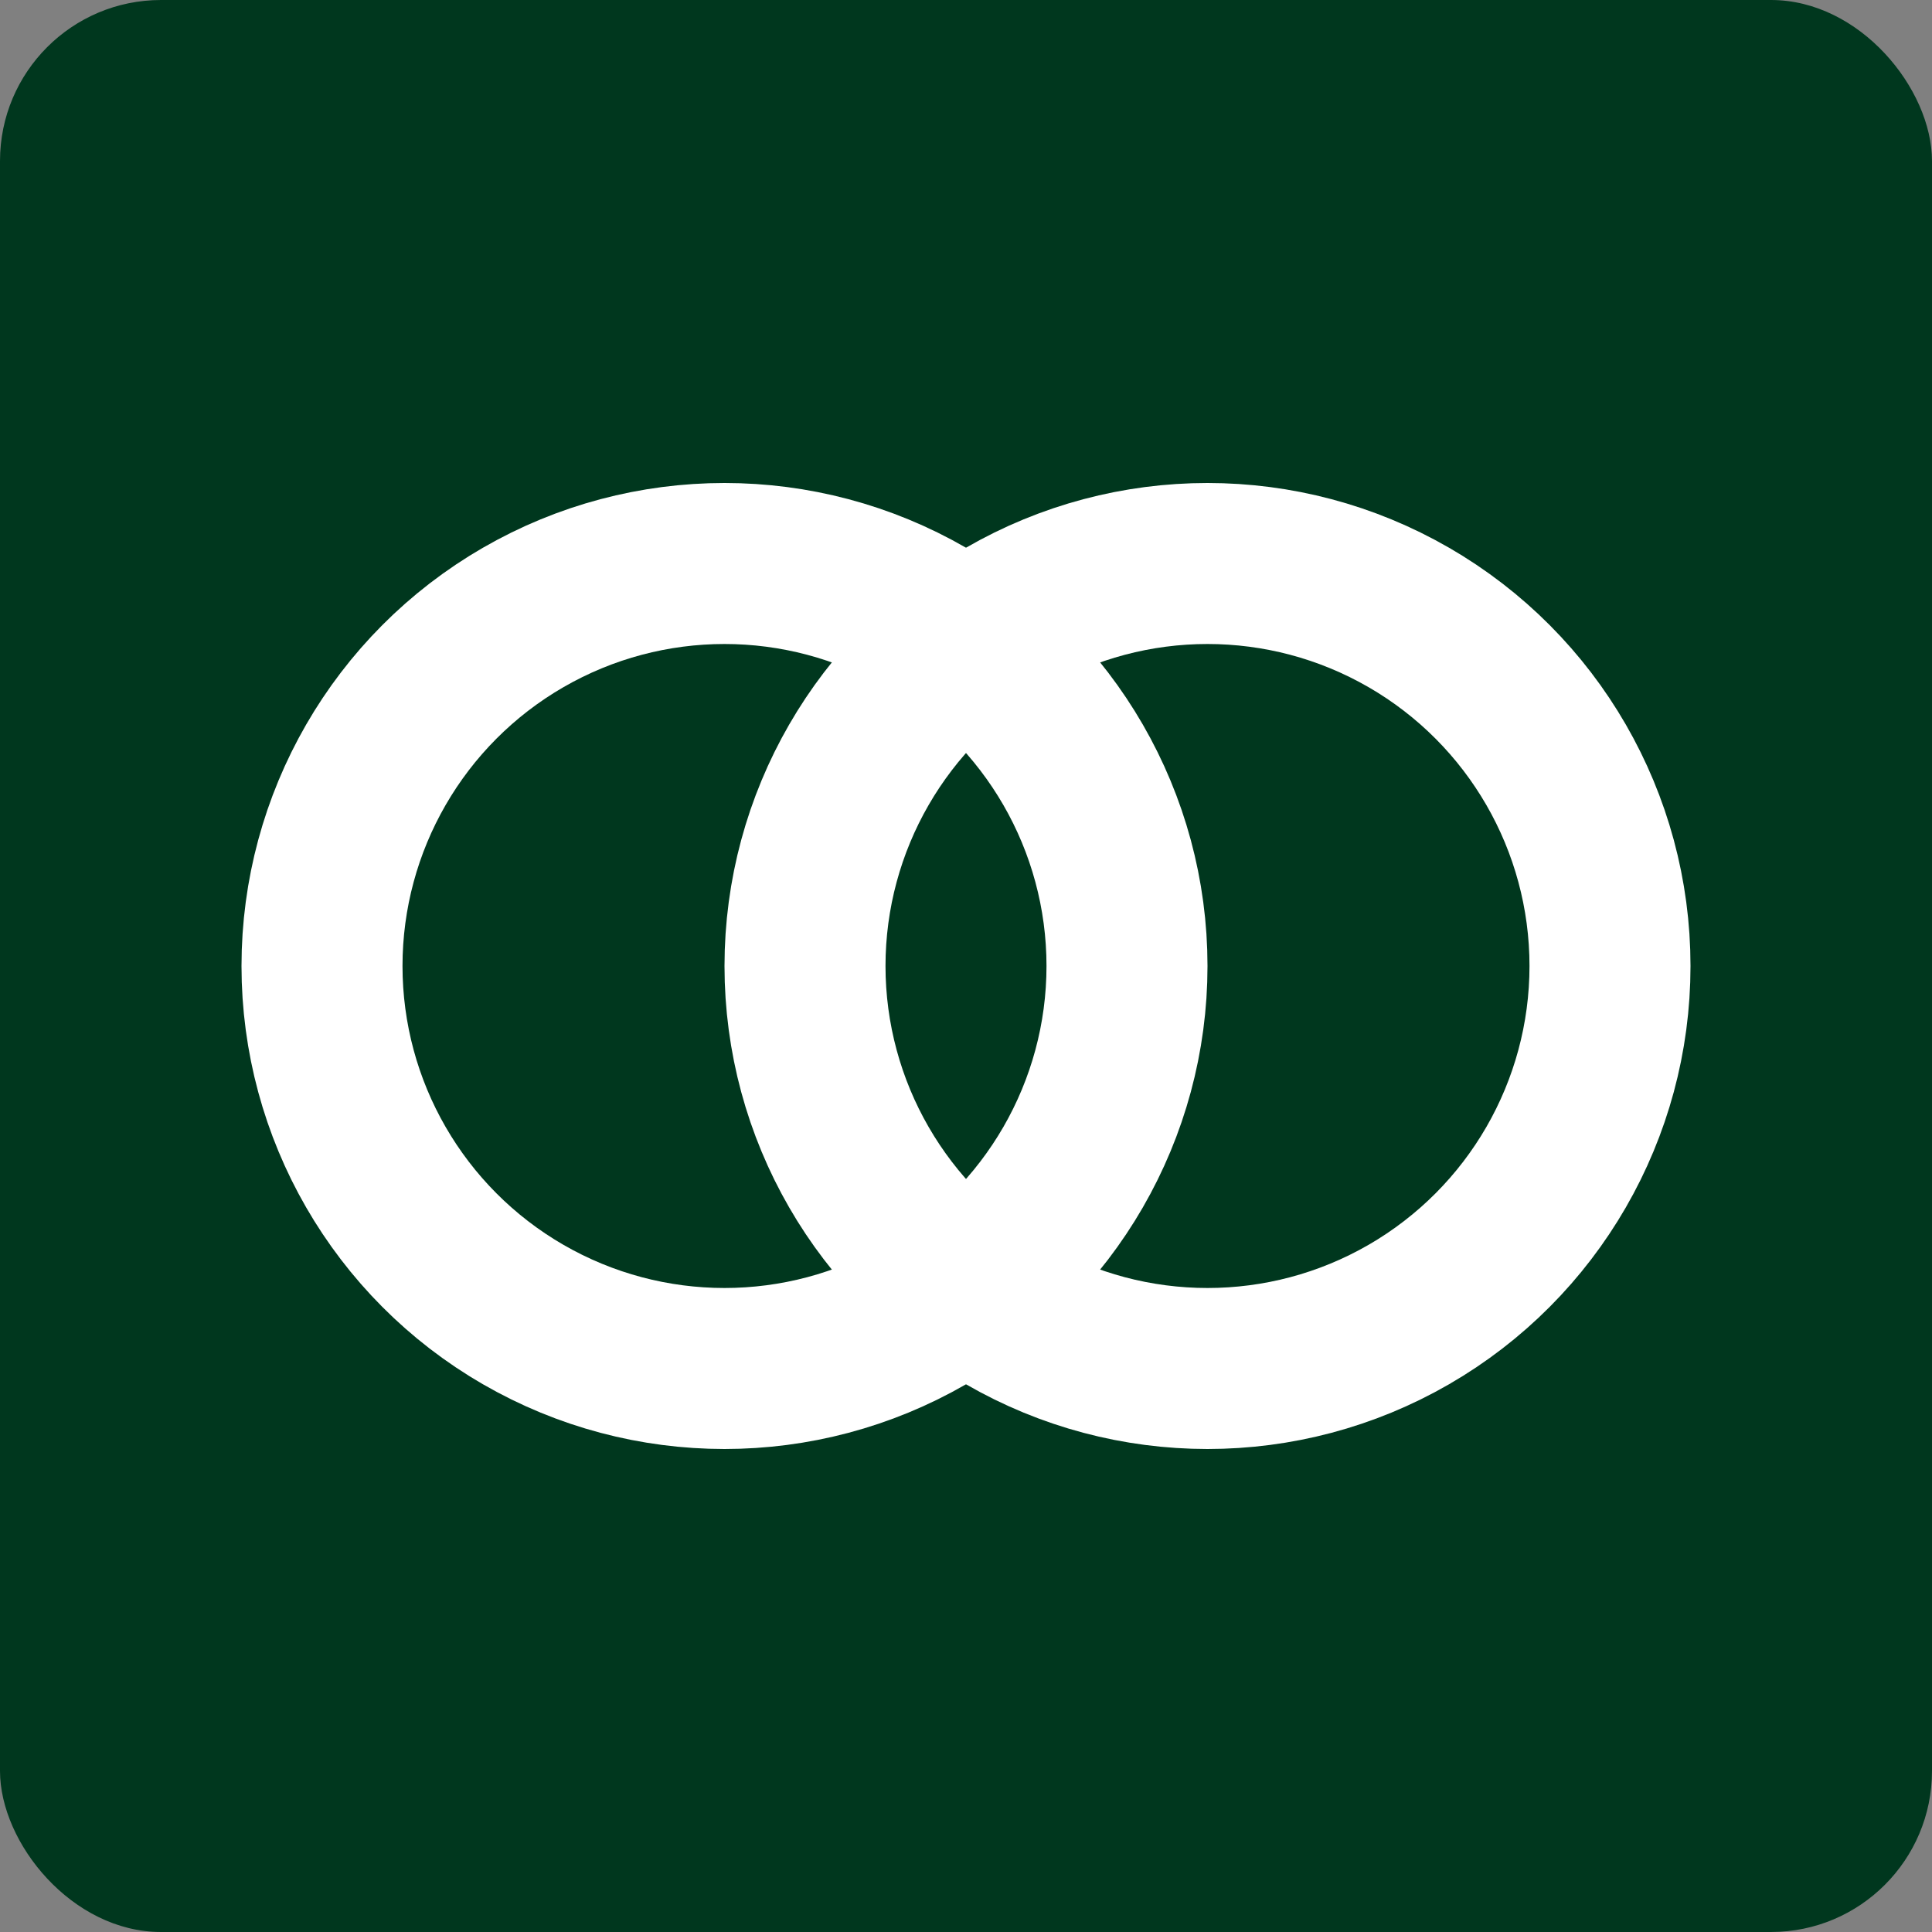 <svg xmlns="http://www.w3.org/2000/svg" width="24" height="24" viewBox="0 0 24 24">
  <rect x="0" y="0" width="24" height="24" fill="#808080" stroke="none"/>
  <g id="Group_126" data-name="Group 126" transform="translate(3937 3903)">
    <rect id="Rectangle_94" data-name="Rectangle 94" width="24" height="24" rx="2" transform="translate(-3937 -3903)" fill="#00371e"/>
    <circle id="Ellipse_6" data-name="Ellipse 6" cx="5" cy="5" r="5" transform="translate(-3933 -3896)" fill="none" stroke="#fff" stroke-linejoin="round" stroke-width="2"/>
    <circle id="Ellipse_7" data-name="Ellipse 7" cx="5" cy="5" r="5" transform="translate(-3927 -3896)" fill="none" stroke="#fff" stroke-linejoin="round" stroke-width="2"/>
  </g>
</svg>
